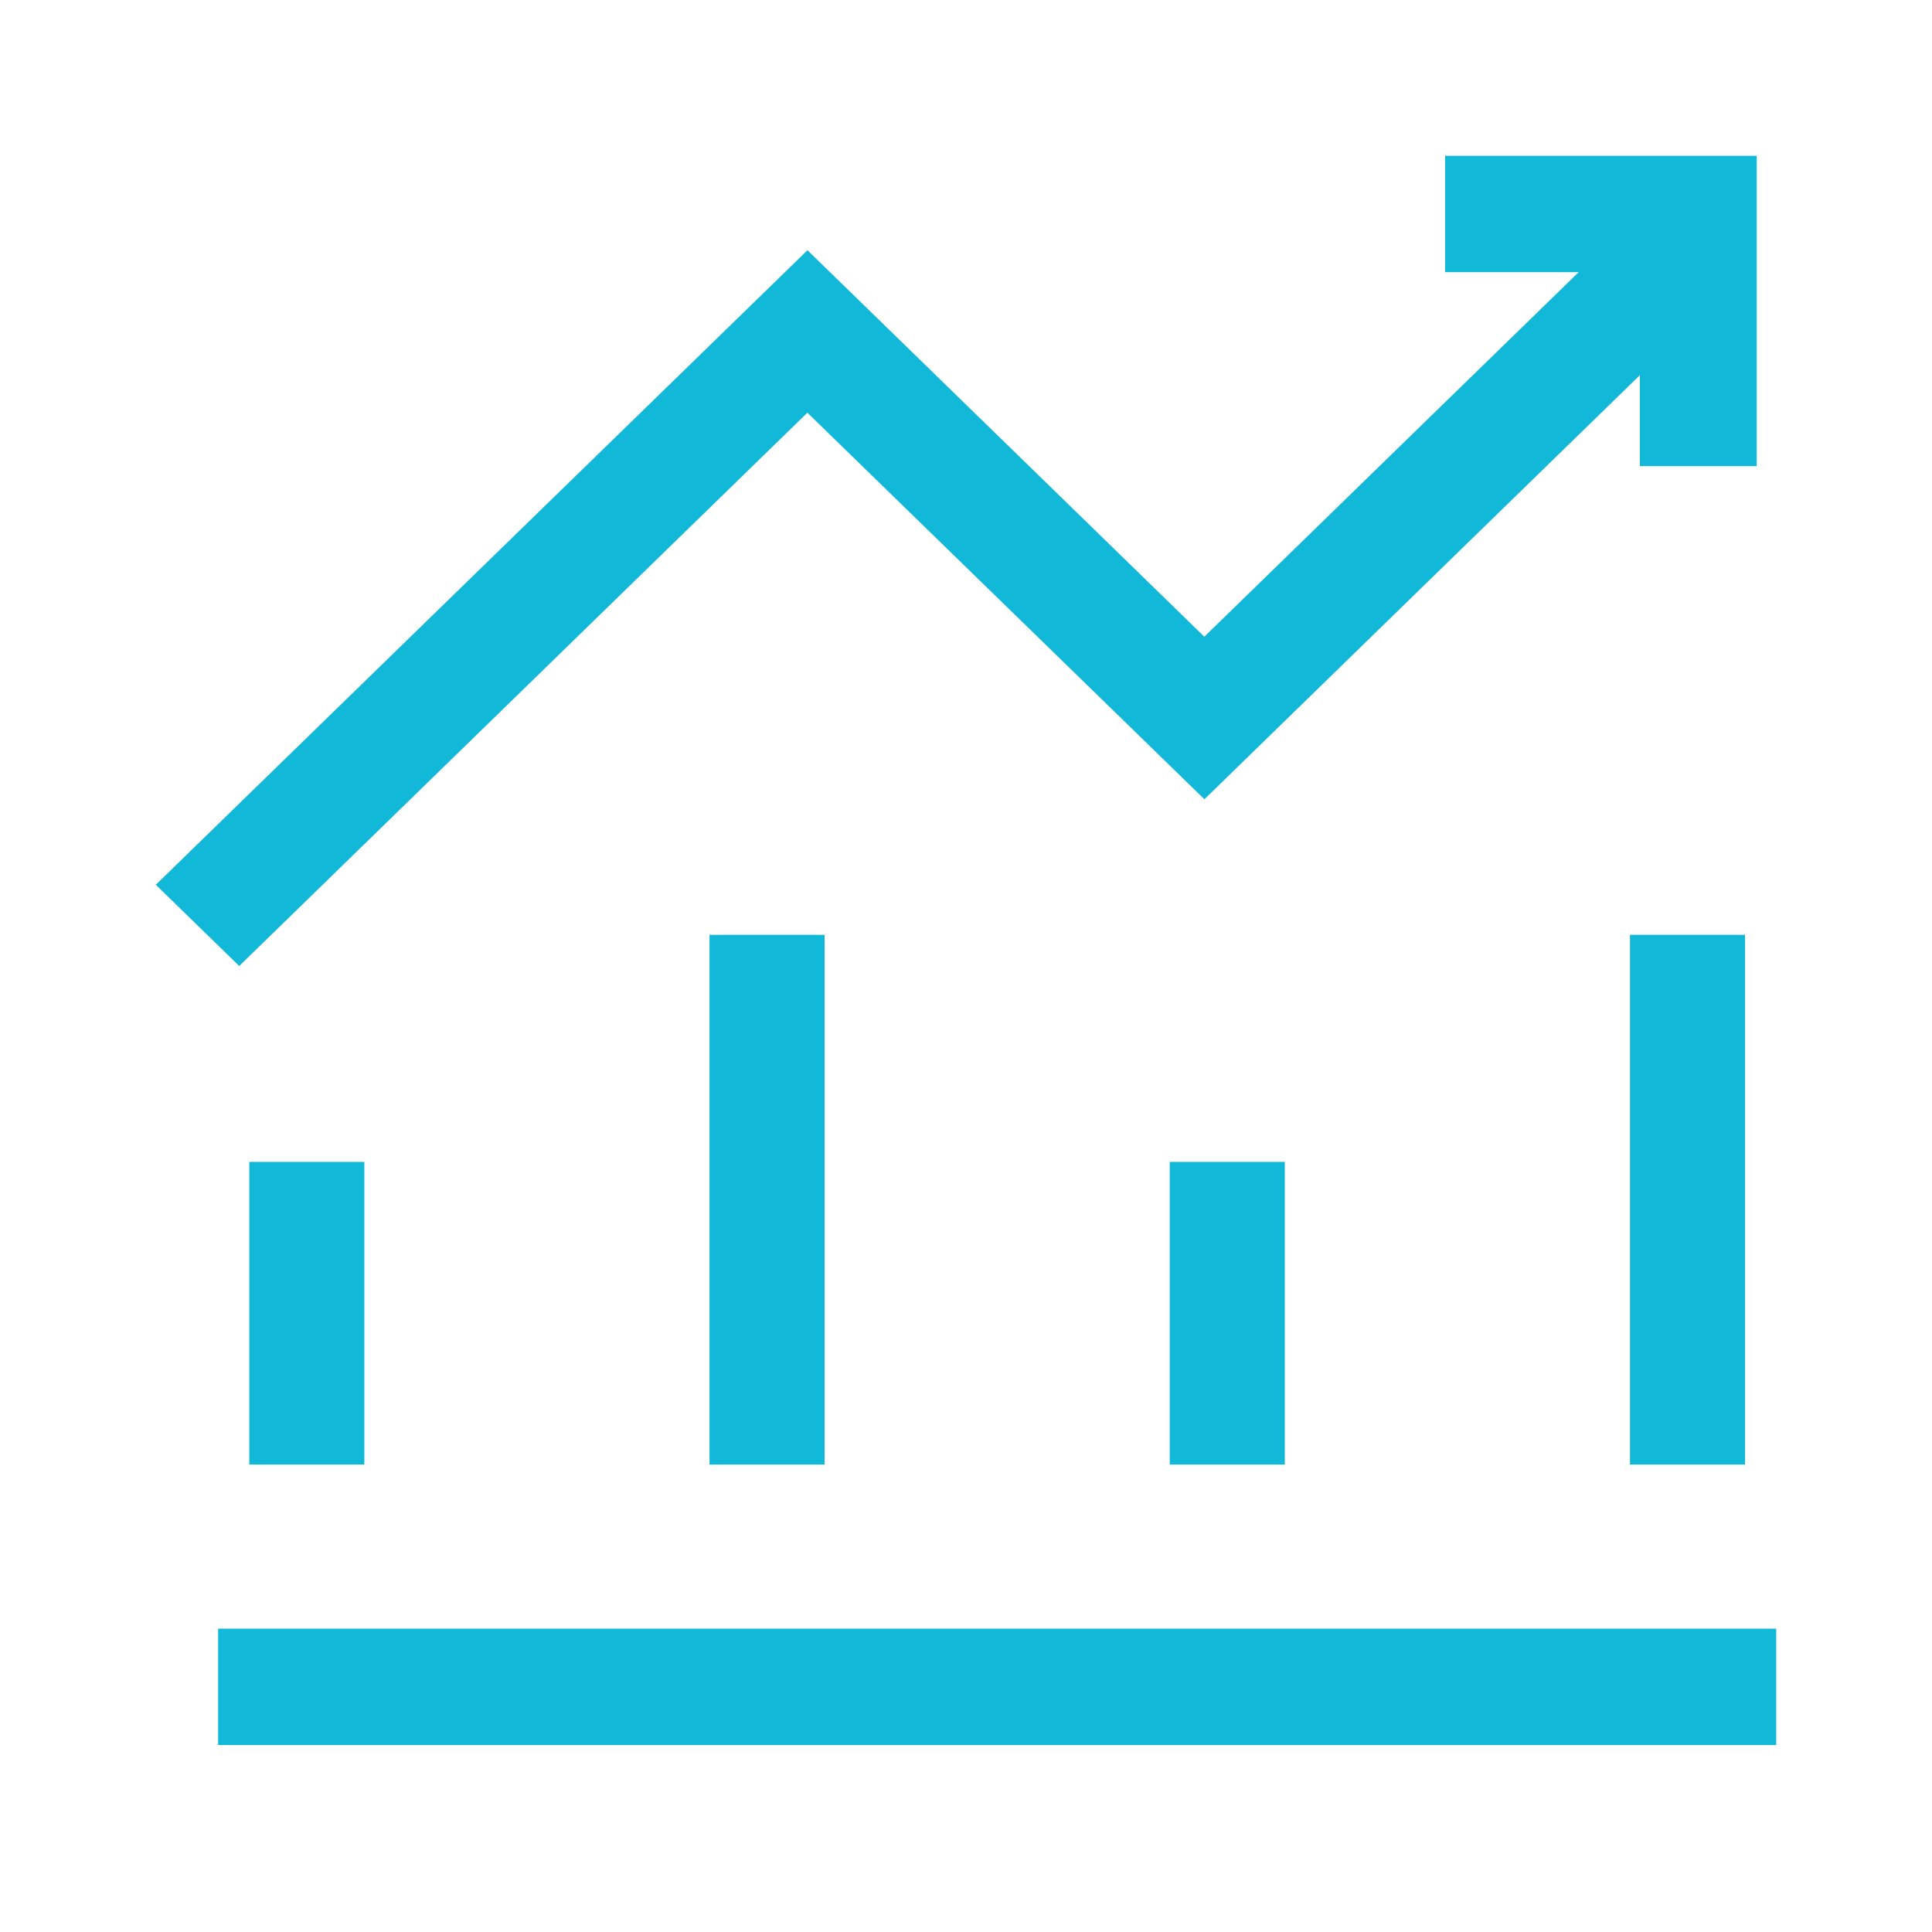 <svg width="62" height="62" viewBox="0 0 62 62" fill="none" xmlns="http://www.w3.org/2000/svg">
<path d="M52.308 30H56V47H52.308V30ZM22.769 30H26.462V47H22.769V30ZM8 37.286H11.692V47H8V37.286ZM37.538 37.286H41.231V47H37.538V37.286Z" fill="#12B8D7"/>
<path d="M55 7V9.727L38.651 25.649L25.91 13.244L7.677 31L5 28.393L25.913 8.03L38.648 20.433L52.442 7H55Z" fill="#12B8D7"/>
<path d="M56.375 5V14.957H52.625V8.734H46.375V5H56.375ZM7 52.266H57V56H7V52.266Z" fill="#12B8D7"/>
</svg>
